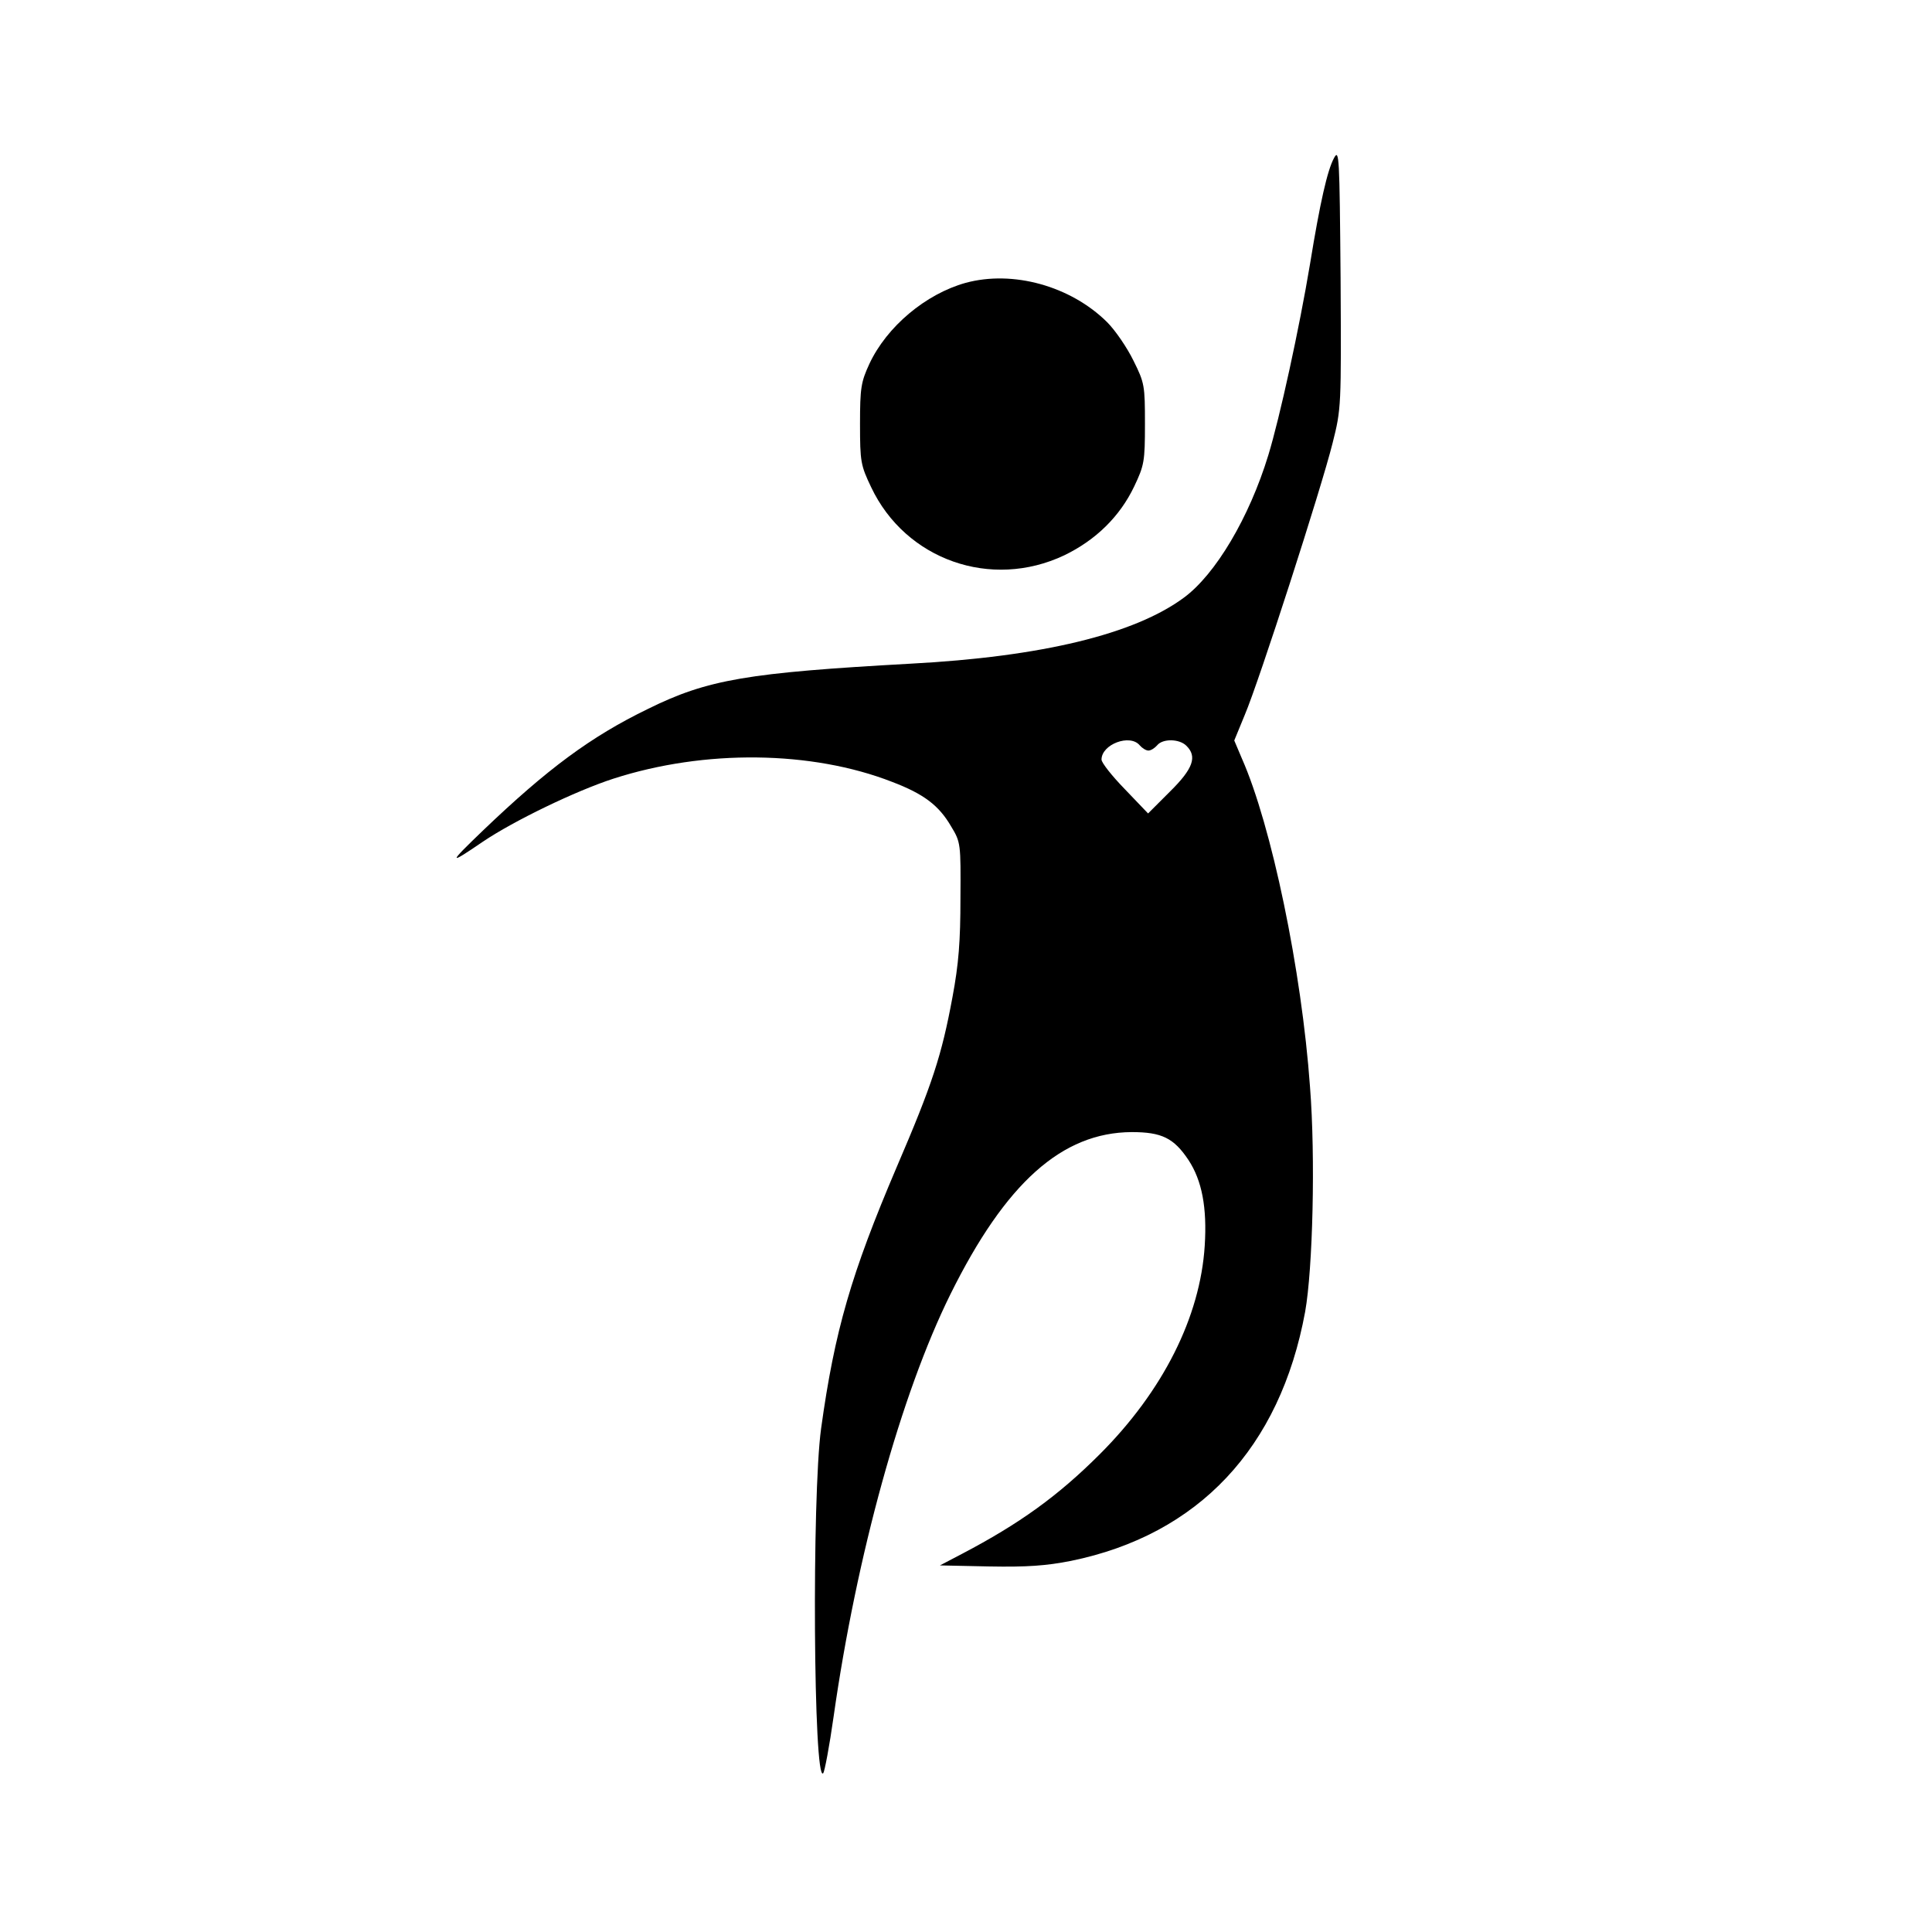 <?xml version="1.0" standalone="no"?>
<!DOCTYPE svg PUBLIC "-//W3C//DTD SVG 20010904//EN"
 "http://www.w3.org/TR/2001/REC-SVG-20010904/DTD/svg10.dtd">
<svg version="1.0" xmlns="http://www.w3.org/2000/svg"
 width="556pt" height="556pt" viewBox="0 0 556 556"
 preserveAspectRatio="xMidYMid meet">
<g transform="translate(0,556) scale(0.1,-0.1)"
fill="#000000" stroke="none">
<path d="M3839 5105 c-19 -35 -40 -127 -69 -305 -31 -186 -87 -442 -120 -550
-55 -180 -152 -343 -243 -410 -142 -105 -409 -170 -787 -190 -468 -26 -583
-45 -755 -130 -165 -80 -290 -173 -475 -350 -101 -97 -101 -101 0 -32 89 60
267 146 375 181 263 85 571 81 802 -9 92 -35 135 -68 170 -128 28 -46 28 -50
27 -207 0 -123 -5 -189 -23 -285 -31 -167 -57 -248 -161 -490 -130 -305 -178
-469 -217 -751 -27 -196 -22 -1025 6 -992 4 4 18 78 30 163 66 464 194 928
336 1215 159 321 321 466 522 467 86 0 121 -17 163 -80 39 -59 54 -137 47
-247 -13 -205 -120 -418 -302 -600 -120 -120 -231 -200 -397 -287 l-63 -33
142 -3 c109 -2 164 2 235 16 367 75 602 325 674 717 22 123 30 444 14 647 -24
336 -111 753 -196 945 l-22 52 30 73 c41 96 221 654 253 783 25 99 25 104 23
475 -3 352 -4 373 -19 345z m-559 -1690 c7 -8 18 -15 25 -15 7 0 18 7 25 15
16 20 64 19 84 -1 32 -31 20 -66 -47 -132 l-63 -63 -67 70 c-37 38 -67 76 -67
85 0 44 82 75 110 41z"/>
<path d="M2779 4746 c-115 -32 -227 -126 -277 -233 -24 -52 -27 -69 -27 -173
0 -109 2 -119 32 -182 99 -209 345 -296 556 -196 91 44 160 112 201 198 29 61
31 72 31 180 0 110 -1 118 -33 182 -18 37 -52 87 -76 111 -105 104 -271 150
-407 113z"/>
</g>
</svg>
